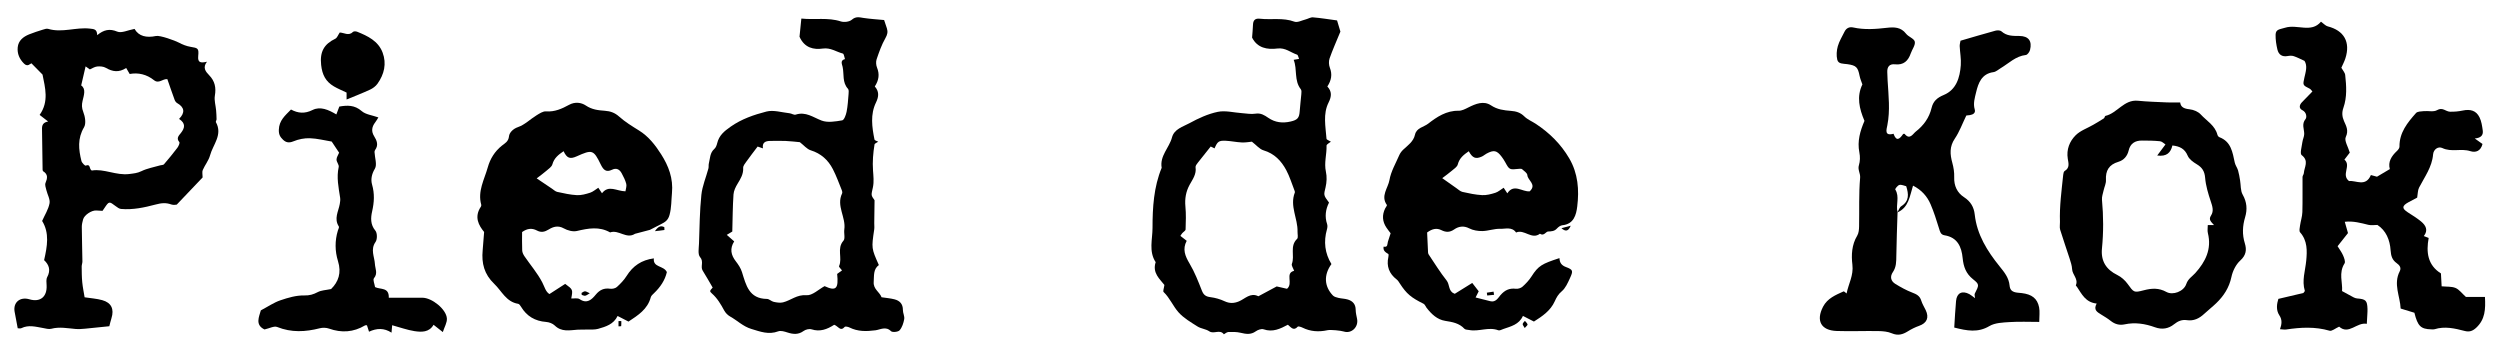<?xml version="1.0" encoding="utf-8"?>
<!-- Generator: Adobe Illustrator 17.0.0, SVG Export Plug-In . SVG Version: 6.00 Build 0)  -->
<!DOCTYPE svg PUBLIC "-//W3C//DTD SVG 1.1//EN" "http://www.w3.org/Graphics/SVG/1.1/DTD/svg11.dtd">
<svg version="1.1" id="Layer_1" xmlns="http://www.w3.org/2000/svg" xmlns:xlink="http://www.w3.org/1999/xlink" x="0px" y="0px"
	 width="582.5px" height="80px" viewBox="0 0 582.5 80" enable-background="new 0 0 582.5 80" xml:space="preserve">
<g>
	<g>
		<path d="M442.129,49.464c-0.101,3.372-0.239,6.743-0.283,10.115c-0.018,1.339,0.008,2.625-0.799,3.805
			c-0.733,1.071-0.509,2.112,0.583,2.777c1.249,0.761,2.546,1.485,3.907,2.005c0.995,0.38,1.771,0.755,2.107,1.858
			c0.236,0.776,0.687,1.485,1.041,2.225c0.844,1.765,0.278,3.032-1.527,3.668c-0.914,0.322-1.805,0.764-2.628,1.279
			c-1.196,0.748-2.314,1.071-3.732,0.466c-0.949-0.406-2.081-0.505-3.135-0.523c-3.235-0.055-6.475,0.087-9.708-0.02
			c-3.663-0.122-4.884-2.394-3.18-5.665c1.019-1.955,2.931-2.723,4.779-3.56c0.11-0.05,0.382,0.259,0.701,0.488
			c0.434-2.269,1.659-4.177,1.35-6.716c-0.266-2.185-0.168-4.631,1.121-6.753c0.361-0.595,0.425-1.435,0.44-2.166
			c0.076-3.774-0.087-7.564,0.241-11.313c0.094-1.071-0.617-1.874-0.283-2.941c0.287-0.915,0.301-2.011,0.11-2.961
			c-0.533-2.652,0.195-5.049,1.186-7.367c-1.209-2.841-1.87-5.642-0.485-8.493c-0.221-0.661-0.516-1.309-0.65-1.989
			c-0.4-2.026-0.777-2.443-2.893-2.74c-0.902-0.127-2.065,0.004-2.313-1.038c-0.236-0.988-0.151-2.148,0.127-3.138
			c0.328-1.17,1.008-2.243,1.547-3.353c0.418-0.86,1.133-1.219,2.049-1.014c2.612,0.583,5.227,0.376,7.842,0.077
			c1.697-0.194,3.26-0.185,4.464,1.377c0.561,0.728,1.875,1.122,2.035,1.847c0.175,0.797-0.612,1.79-0.931,2.715
			c-0.61,1.769-1.668,2.795-3.698,2.569c-1.242-0.138-1.831,0.565-1.781,1.803c0.027,0.663,0.038,1.327,0.078,1.99
			c0.207,3.47,0.623,6.933-0.064,10.409c-0.195,0.987-0.747,2.575,1.44,1.976c0.677,1.901,1.433,1.23,2.224,0.079
			c0.048-0.07,0.319-0.098,0.362-0.045c1.211,1.497,1.927-0.016,2.61-0.547c1.801-1.401,3.12-3.205,3.663-5.48
			c0.374-1.571,1.259-2.383,2.851-3.045c2.913-1.211,3.755-4.036,3.965-6.947c0.106-1.458-0.188-2.942-0.258-4.416
			c-0.019-0.399,0.115-0.805,0.19-1.276c2.741-0.796,5.445-1.605,8.167-2.346c0.424-0.115,1.089-0.092,1.375,0.165
			c1.231,1.111,2.655,1.067,4.17,1.076c2.152,0.013,3.005,1.185,2.488,3.254c-0.115,0.461-0.599,1.135-0.974,1.177
			c-2.383,0.268-3.975,1.952-5.874,3.08c-0.549,0.327-1.083,0.835-1.671,0.915c-2.768,0.375-3.537,2.555-4.045,4.691
			c-0.298,1.252-0.738,2.613-0.32,4.016c0.238,0.8-0.377,1.187-1.117,1.303c-0.404,0.064-0.814,0.095-0.846,0.099
			c-0.951,1.958-1.606,3.807-2.674,5.375c-1.273,1.871-1.132,3.666-0.585,5.654c0.296,1.075,0.478,2.23,0.436,3.339
			c-0.074,2.011,0.701,3.631,2.282,4.654c1.56,1.01,2.314,2.329,2.504,4.057c0.517,4.695,2.923,8.506,5.776,12.047
			c1.118,1.387,2.177,2.657,2.347,4.519c0.159,1.738,1.643,1.584,2.84,1.73c2.332,0.286,3.62,1.232,4.033,3.314
			c0.201,1.013,0.035,2.098,0.035,3.403c-2.37,0-4.638-0.109-6.889,0.037c-1.602,0.104-3.417,0.156-4.724,0.93
			c-2.686,1.591-5.196,1.105-8.193,0.345c0.142-2.16,0.233-4.184,0.421-6.198c0.174-1.865,1.424-2.484,3.106-1.586
			c0.419,0.224,0.781,0.555,1.314,0.941c-0.034-0.488-0.169-0.835-0.057-1.057c1.012-2.001,1.135-2.134-0.411-3.361
			c-1.653-1.312-2.218-2.924-2.414-4.919c-0.255-2.606-1.19-4.835-4.222-5.315c-0.914-0.145-1.054-0.864-1.286-1.611
			c-0.591-1.897-1.181-3.806-1.966-5.625c-0.79-1.828-2.071-3.305-4.087-4.337c-0.783,2.465-1,5.121-3.652,6.238
			c0.309-0.498,0.491-1.171,0.926-1.448c1.857-1.182,1.732-2.789,1.136-4.653c-0.498-0.111-1.097-0.42-1.589-0.298
			c-0.404,0.099-1.039,0.938-0.961,1.061C442.672,45.855,441.671,47.734,442.129,49.464z"/>
		<path d="M578.992,69.186c0.163,2.881,0.045,5.234-2.029,7.172c-0.853,0.797-1.626,1.028-2.665,0.761
			c-2.329-0.6-4.658-1.163-7.067-0.402c-0.228,0.072-0.495,0.029-0.744,0.022c-2.455-0.065-3.156-0.745-3.935-3.87
			c-0.971-0.296-1.986-0.605-3.203-0.976c-0.124-2.889-1.752-5.702-0.212-8.689c0.435-0.844-0.082-1.446-0.719-1.897
			c-1.045-0.741-1.325-1.704-1.409-2.977c-0.16-2.437-1.071-4.627-3.071-5.918c-0.705,0-1.443,0.136-2.108-0.026
			c-1.758-0.429-3.492-0.931-5.5-0.711c0.271,0.951,0.49,1.723,0.748,2.628c-0.774,0.978-1.587,2.006-2.424,3.063
			c0.456,0.745,0.963,1.407,1.283,2.149c0.251,0.582,0.593,1.472,0.339,1.867c-1.424,2.212-0.405,4.503-0.58,6.441
			c1.059,0.578,1.86,1.03,2.676,1.453c0.249,0.129,0.533,0.238,0.809,0.26c2.053,0.159,2.381,0.475,2.445,2.469
			c0.013,0.414-0.017,0.83-0.038,1.244c-0.032,0.659-0.073,1.317-0.123,2.205c-2.337-0.457-4.195,2.663-6.448,0.655
			c-0.899,0.406-1.688,1.105-2.227,0.948c-3.369-0.98-6.726-0.795-10.116-0.283c-0.394,0.06-0.812-0.035-1.436-0.07
			c0.411-1.159,0.567-2.16-0.151-3.238c-0.824-1.235-0.583-2.693-0.228-3.828c2.097-0.493,4.011-0.942,5.827-1.369
			c0.171-0.247,0.367-0.411,0.338-0.507c-0.729-2.395,0.109-4.687,0.329-7.035c0.211-2.251,0.306-4.639-1.427-6.589
			c-0.27-0.304-0.091-1.069-0.014-1.606c0.149-1.044,0.51-2.073,0.54-3.116c0.077-2.723,0.013-5.45,0.037-8.175
			c0.003-0.303,0.286-0.598,0.305-0.906c0.09-1.401,1.274-2.84-0.51-4.198c-0.453-0.345,0.039-1.986,0.169-3.023
			c0.081-0.641,0.421-1.263,0.429-1.895c0.013-1.164-0.666-2.301,0.317-3.491c0.299-0.362,0.279-1.549-0.768-2.068
			c-0.813-0.403-0.708-1.198-0.067-1.85c0.801-0.814,1.593-1.637,2.43-2.499c-0.301-0.319-0.425-0.543-0.614-0.637
			c-1.641-0.818-1.657-0.814-1.256-2.584c0.31-1.368,0.762-2.73,0.027-3.906c-0.929-0.418-1.689-0.828-2.496-1.096
			c-0.428-0.142-0.952-0.12-1.407-0.034c-1.316,0.251-2.136-0.323-2.417-1.534c-0.26-1.12-0.444-2.292-0.417-3.435
			c0.03-1.288,0.954-1.234,2.219-1.626c2.825-0.878,6.099,1.308,8.357-1.408c0.631,0.453,1.051,0.96,1.566,1.091
			c3.813,0.97,5.34,3.657,4.119,7.453c-0.251,0.782-0.648,1.517-0.942,2.191c0.346,0.625,0.838,1.132,0.898,1.687
			c0.277,2.562,0.456,5.152-0.42,7.642c-0.386,1.097-0.309,2.059,0.144,3.1c0.505,1.161,1.133,2.183,0.41,3.709
			c-0.394,0.831,0.548,2.296,0.935,3.639c-0.357,0.465-0.801,1.042-1.252,1.629c1.673,1.418-0.825,3.503,1.077,4.996
			c1.626-0.209,3.876,1.456,5.093-1.403c0.655,0.179,1.196,0.326,1.422,0.388c1.084-0.644,1.964-1.167,2.99-1.776
			c-0.466-1.674,0.371-3.019,1.648-4.212c0.28-0.261,0.605-0.671,0.6-1.009c-0.043-3.273,1.862-5.594,3.85-7.836
			c0.34-0.383,1.18-0.385,1.8-0.444c1.048-0.1,2.311,0.242,3.11-0.232c1.284-0.761,2.021,0.339,3.007,0.364
			c0.976,0.025,1.976-0.061,2.931-0.264c1.827-0.387,3.15-0.021,3.941,1.554c0.466,0.927,0.618,2.042,0.765,3.092
			c0.146,1.043-0.381,1.74-1.86,1.855c0.794,0.568,1.279,0.914,1.8,1.286c-0.399,1.63-1.559,2.08-2.845,1.666
			c-2.138-0.687-4.387,0.296-6.526-0.726c-0.944-0.451-2.042,0.304-2.141,1.489c-0.247,2.959-1.978,5.238-3.266,7.734
			c-0.32,0.619-0.282,1.423-0.442,2.33c-0.604,0.321-1.326,0.695-2.039,1.087c-1.549,0.85-1.56,1.444-0.102,2.374
			c1.045,0.667,2.11,1.323,3.06,2.112c1.09,0.905,1.7,2.03,0.631,3.388c0.434,0.17,0.738,0.288,1.129,0.441
			c-0.609,3.305-0.259,6.317,2.861,8.267c0.056,1.042,0.107,2.008,0.16,3c1.201,0.119,2.322,0.003,3.236,0.385
			c0.848,0.355,1.474,1.24,2.416,2.088c0.455,0,1.195,0,1.935,0C577.228,69.186,577.968,69.186,578.992,69.186z"/>
		<path d="M25.474,76.012c-2.09,0.215-3.875,0.414-5.663,0.575c-0.738,0.067-1.489,0.123-2.224,0.061
			c-1.881-0.158-3.739-0.551-5.645-0.044c-0.591,0.157-1.3-0.07-1.944-0.181c-1.678-0.289-3.343-0.789-5.022,0.041
			c-0.258,0.127-0.633,0.018-0.849,0.018C3.871,75.124,3.615,73.87,3.4,72.61c-0.368-2.164,1.271-3.521,3.452-2.875
			c2.524,0.747,4.147-0.583,4.007-3.247c-0.034-0.646-0.136-1.409,0.144-1.93c0.856-1.595,0.435-2.862-0.726-3.944
			c0.732-3.224,1.289-6.323-0.461-9.131c0.618-1.395,1.462-2.696,1.726-4.105c0.177-0.946-0.492-2.04-0.738-3.078
			c-0.131-0.551-0.389-1.217-0.201-1.67c0.454-1.099,0.64-1.984-0.548-2.73c-0.175-0.11-0.131-0.617-0.137-0.941
			c-0.046-2.816-0.073-5.632-0.123-8.448c-0.017-0.945-0.13-1.911,1.415-2.205c-0.785-0.609-1.318-1.022-1.975-1.532
			c2.225-3.124,1.266-6.378,0.676-9.396c-0.866-0.879-1.625-1.649-2.59-2.629c-0.264,0.055-0.859,0.927-1.714,0.081
			c-1.087-1.075-1.623-2.334-1.481-3.799C4.279,9.458,5.411,8.569,6.778,8.01c1.053-0.431,2.146-0.768,3.233-1.109
			c0.389-0.122,0.857-0.284,1.213-0.176c3.262,0.982,6.5-0.447,9.758-0.056c0.874,0.105,1.645,0.095,1.664,1.521
			c1.548-1.265,2.893-1.571,4.678-0.824c0.99,0.414,2.471-0.347,4.024-0.633c0.97,1.729,2.797,2.118,5.001,1.652
			c0.956-0.202,4.457,1.08,5.322,1.541c0.846,0.45,1.784,0.83,2.724,0.983c1.728,0.282,1.965,0.332,1.789,2.145
			c-0.152,1.566,0.568,1.664,2.037,1.328c-1.071,1.381-0.297,2.312,0.516,3.146c1.334,1.369,1.648,2.896,1.326,4.768
			c-0.186,1.08,0.189,2.253,0.289,3.387c0.061,0.697,0.097,1.397,0.107,2.096c0.003,0.231-0.237,0.533-0.154,0.684
			c1.627,2.939-0.68,5.206-1.36,7.724c-0.327,1.21-1.199,2.263-1.707,3.438c-0.185,0.427-0.03,1.001-0.03,1.718
			c-1.789,1.879-3.789,3.98-6.028,6.331c-0.131,0-0.75,0.151-1.25-0.03c-1.27-0.458-2.307-0.357-3.7,0.015
			c-2.569,0.685-5.288,1.271-8.029,1.026c-0.432-0.039-0.871-0.367-1.241-0.647c-1.534-1.16-1.55-1.168-2.609,0.409
			c-0.136,0.203-0.276,0.404-0.464,0.68c-0.467-0.026-0.955-0.042-1.441-0.083c-1.083-0.091-2.822,1.058-3.088,2.089
			c-0.145,0.56-0.303,1.141-0.298,1.712c0.021,2.692,0.104,5.383,0.141,8.074c0.005,0.396-0.173,0.793-0.169,1.189
			c0.013,1.22,0.014,2.446,0.132,3.658c0.117,1.202,0.37,2.391,0.55,3.503c1.473,0.228,2.832,0.309,4.114,0.667
			c2.125,0.594,2.81,2.084,2.146,4.199C25.756,74.817,25.603,75.519,25.474,76.012z M18.917,19.903
			c1.16,0.812,0.639,2.24,0.32,3.603c-0.213,0.909-0.206,1.642,0.169,2.588c0.425,1.071,0.693,2.69,0.174,3.561
			c-1.555,2.608-1.268,5.191-0.604,7.855c0.109,0.437,0.822,1.147,0.998,1.077c1.21-0.477,0.726,0.814,1.412,1.148
			c2.839-0.494,5.671,1.209,8.76,0.807c0.985-0.128,1.85-0.193,2.795-0.655c1.365-0.668,2.928-0.933,4.408-1.366
			c0.288-0.084,0.694-0.053,0.854-0.239c1.077-1.252,2.13-2.528,3.125-3.845c0.279-0.37,0.616-1.134,0.457-1.323
			c-0.796-0.949-0.081-1.549,0.388-2.154c0.886-1.144,1.143-2.197-0.447-3.252c1.468-1.485,1.248-2.716-0.445-3.684
			c-0.258-0.147-0.482-0.461-0.588-0.747c-0.592-1.61-1.144-3.235-1.702-4.836c-1.1-0.119-1.965,1.159-3.109,0.244
			c-1.68-1.344-3.65-1.817-5.667-1.444c-0.333-0.573-0.565-0.971-0.815-1.401c-1.713,1.12-3.194,0.87-4.738-0.03
			c-0.559-0.325-1.367-0.386-2.034-0.313c-0.62,0.068-1.204,0.473-1.691,0.682c-0.43-0.308-0.743-0.533-0.99-0.71
			C19.606,16.939,19.304,18.241,18.917,19.903z"/>
		<path d="M194.365,75.673c-1.676,1.081-3.317,1.684-5.263,1.064c-0.536-0.171-1.382,0.028-1.852,0.374
			c-1.235,0.909-2.439,0.783-3.771,0.357c-0.687-0.22-1.548-0.493-2.152-0.266c-2.229,0.837-4.165,0.075-6.264-0.559
			c-1.946-0.587-3.284-1.98-4.954-2.904c-0.554-0.307-1.072-0.847-1.375-1.406c-0.79-1.456-1.607-2.852-2.878-3.97
			c-0.575-0.506-0.483-0.61,0.198-1.356c-0.78-1.331-1.517-2.66-2.325-3.944c-0.604-0.96,0.338-2.086-0.614-3.162
			c-0.56-0.633-0.285-2.077-0.248-3.151c0.131-3.783,0.16-7.581,0.552-11.339c0.217-2.083,1.09-4.097,1.64-6.149
			c0.1-0.374,0.006-0.799,0.103-1.175c0.301-1.171,0.225-2.47,1.282-3.392c0.345-0.301,0.547-0.848,0.659-1.319
			c0.432-1.811,1.609-2.792,3.133-3.86c2.575-1.805,5.438-2.774,8.333-3.523c1.652-0.428,3.584,0.202,5.386,0.393
			c0.489,0.052,1.036,0.455,1.434,0.324c2.341-0.767,4.053,0.621,6.042,1.38c1.406,0.537,3.222,0.219,4.799-0.047
			c0.454-0.077,0.88-1.267,1.027-2.005c0.272-1.358,0.346-2.758,0.462-4.143c0.034-0.402,0.086-0.961-0.136-1.201
			c-1.377-1.485-0.884-3.403-1.252-5.11c-0.132-0.615-0.643-1.522,0.545-1.815c-0.159-0.448-0.233-1.223-0.49-1.289
			c-1.547-0.398-2.842-1.428-4.689-1.166c-2.076,0.294-4.238-0.116-5.411-2.752c0.111-1.105,0.257-2.55,0.426-4.238
			c3.171,0.339,6.191-0.311,9.189,0.665c0.76,0.248,2.004,0.099,2.571-0.393c0.944-0.818,1.746-0.566,2.727-0.416
			c1.543,0.236,3.109,0.323,4.799,0.487c0.195,0.579,0.431,1.259,0.651,1.944c0.263,0.82,0.113,1.467-0.354,2.284
			c-0.875,1.531-1.473,3.236-2.044,4.917c-0.197,0.579-0.134,1.369,0.098,1.947c0.618,1.533,0.437,2.917-0.522,4.39
			c1.006,1.125,0.98,2.302,0.282,3.728c-1.36,2.778-0.937,5.737-0.353,8.644c0.041,0.204,0.535,0.317,0.87,0.5
			c-0.313,0.223-0.824,0.396-0.865,0.645c-0.326,2.004-0.493,4.021-0.349,6.063c0.091,1.289,0.244,2.635-0.017,3.875
			c-0.39,1.849-0.535,1.819,0.375,3.054c-0.028,2.108-0.052,3.717-0.07,5.327c-0.006,0.494,0.063,0.997-0.009,1.48
			c-0.651,4.387-0.658,4.386,1.081,8.291c-1.335,0.981-1.096,2.465-1.201,3.947c-0.119,1.694,1.375,2.31,1.832,3.559
			c1.035,0.158,2.036,0.235,2.994,0.478c1.243,0.315,1.989,1.079,1.977,2.491c-0.006,0.711,0.426,1.458,0.307,2.126
			c-0.163,0.92-0.487,1.932-1.08,2.61c-0.339,0.388-1.675,0.52-1.995,0.199c-1.217-1.216-2.504-0.353-3.624-0.207
			c-2.122,0.275-4.112,0.317-6.063-0.658c-0.324-0.162-0.961-0.297-1.1-0.137C195.785,77.35,195.28,75.95,194.365,75.673z
			 M196.192,63.002c-0.267-0.367-0.776-0.813-0.694-0.993c0.849-1.875-0.591-4.1,1.027-5.923c0.461-0.519,0.067-1.741,0.198-2.621
			c0.422-2.834-1.92-5.491-0.518-8.386c0.093-0.193,0.037-0.512-0.052-0.73c-0.675-1.654-1.276-3.35-2.093-4.933
			c-1.101-2.133-2.758-3.65-5.155-4.394c-0.901-0.28-1.611-1.177-2.539-1.894c-0.902-0.081-2.099-0.23-3.301-0.284
			c-1.194-0.053-2.393-0.012-3.59-0.007c-1.114,0.005-1.931,0.356-1.709,1.737c-0.603-0.208-1.013-0.35-1.238-0.427
			c-0.951,1.264-1.811,2.366-2.621,3.503c-0.32,0.45-0.773,0.99-0.747,1.466c0.08,1.439-0.589,2.516-1.285,3.661
			c-0.465,0.764-0.909,1.662-0.968,2.527c-0.19,2.772-0.196,5.557-0.282,8.647c-0.235,0.142-0.733,0.442-1.284,0.774
			c0.707,0.622,1.173,1.033,1.727,1.52c-1.073,1.695-0.748,3.188,0.386,4.65c0.584,0.753,1.148,1.601,1.428,2.498
			c0.949,3.04,1.632,6.22,5.823,6.258c0.526,0.005,1.025,0.567,1.577,0.684c0.702,0.149,1.488,0.283,2.162,0.116
			c1.83-0.454,3.239-1.855,5.472-1.666c1.35,0.114,2.836-1.37,4.216-2.113c2.681,1.248,3.284,0.594,2.928-2.846
			C195.435,63.555,195.823,63.272,196.192,63.002z"/>
		<path d="M301.424,13.935c0.454-0.077,0.758-0.129,1.252-0.213c-0.16-0.367-0.23-0.91-0.456-0.985
			c-1.506-0.503-2.729-1.671-4.571-1.436c-2.396,0.305-4.692-0.115-5.913-2.541c0.077-1.052,0.177-2.031,0.212-3.012
			c0.037-1.047,0.521-1.507,1.573-1.389c2.682,0.302,5.421-0.3,8.086,0.691c0.701,0.261,1.718-0.301,2.582-0.517
			c0.586-0.147,1.174-0.537,1.734-0.491c1.799,0.146,3.587,0.444,5.612,0.715c0.26,0.866,0.585,1.949,0.78,2.601
			c-0.957,2.33-1.828,4.261-2.523,6.253c-0.226,0.649-0.181,1.53,0.068,2.179c0.597,1.551,0.359,2.922-0.588,4.361
			c1.066,1.146,1.02,2.28,0.291,3.727c-1.349,2.676-0.698,5.61-0.488,8.449c0.017,0.232,0.612,0.421,1.024,0.685
			c-0.328,0.282-1.023,0.61-1.013,0.915c0.065,2.025-0.606,4.01-0.15,6.075c0.254,1.149,0.195,2.456-0.074,3.61
			c-0.427,1.83-0.552,1.801,0.796,3.591c-0.789,1.585-1.035,3.256-0.44,5.018c0.122,0.363,0.07,0.835-0.039,1.217
			c-0.816,2.865-0.489,5.576,1.046,8.09c-1.819,2.51-1.704,5.18,0.339,7.32c0.3,0.314,0.837,0.451,1.29,0.559
			c0.724,0.172,1.495,0.167,2.201,0.386c1.122,0.347,1.805,1.083,1.818,2.367c0.008,0.717,0.186,1.437,0.328,2.147
			c0.376,1.89-1.318,3.51-3.09,2.939c-0.693-0.223-3.086-0.465-3.807-0.308c-2.011,0.437-3.947,0.328-5.819-0.597
			c-0.342-0.169-0.983-0.373-1.113-0.228c-0.977,1.091-1.572,0.139-2.293-0.452c-1.777,0.943-3.542,1.811-5.657,1.067
			c-0.502-0.177-1.339,0.118-1.825,0.469c-1.164,0.839-2.293,0.64-3.549,0.338c-0.922-0.222-1.916-0.205-2.875-0.174
			c-0.356,0.011-0.983,0.57-1.01,0.533c-0.921-1.263-2.331,0.034-3.402-0.7c-0.793-0.544-1.913-0.6-2.732-1.12
			c-1.552-0.985-3.215-1.946-4.419-3.288c-1.294-1.442-2.034-3.358-3.49-4.748c-0.197-0.188,0.085-0.879,0.187-1.645
			c-1.028-1.338-2.869-2.784-2.035-5.304c-1.655-2.526-0.734-5.305-0.733-7.976c0.001-4.769,0.28-9.515,2.132-14.012
			c-0.488-2.791,1.764-4.658,2.405-7.082c0.522-1.975,2.564-2.49,4.083-3.322c2.067-1.132,4.298-2.159,6.582-2.635
			c1.778-0.371,3.745,0.176,5.63,0.302c1.053,0.07,2.137,0.29,3.154,0.123c1.233-0.202,2.096,0.352,2.974,0.958
			c1.615,1.116,3.352,1.3,5.216,0.87c1.616-0.372,2.015-0.844,2.118-2.419c0.085-1.299,0.268-2.592,0.372-3.891
			c0.032-0.401,0.104-0.934-0.105-1.197C301.466,18.76,302.321,16.188,301.424,13.935z M276.501,56.109
			c-1.034,1.93-0.377,3.548,0.667,5.297c1.182,1.982,2.032,4.177,2.882,6.337c0.396,1.006,0.945,1.365,1.985,1.494
			c1.124,0.14,2.266,0.471,3.293,0.95c1.162,0.542,2.199,0.508,3.337,0.035c1.444-0.6,2.657-2.122,4.514-1.203
			c0.047,0.023,0.15-0.055,0.223-0.095c1.357-0.729,2.714-1.459,4.071-2.187c0.855,0.196,1.71,0.393,2.404,0.552
			c1.524-1.274-0.547-3.647,1.653-4.187c-0.215-0.621-0.671-1.239-0.522-1.624c0.722-1.872-0.562-4.137,1.215-5.82
			c0.299-0.283,0.087-1.109,0.104-1.684c0.089-3.052-1.862-5.962-0.635-9.099c0.052-0.133-0.013-0.334-0.072-0.484
			c-0.623-1.589-1.12-3.247-1.919-4.743c-1.158-2.169-2.771-3.873-5.299-4.621c-0.922-0.273-1.651-1.201-2.713-2.018
			c-0.524,0.046-1.43,0.221-2.326,0.183c-1.256-0.054-2.502-0.334-3.758-0.394c-1.635-0.077-1.94,0.183-2.614,1.777
			c-0.353-0.173-0.706-0.346-0.896-0.439c-1.069,1.339-2.048,2.541-2.995,3.768c-0.241,0.312-0.581,0.732-0.533,1.052
			c0.244,1.64-0.682,2.815-1.394,4.119c-0.846,1.551-1.144,3.225-0.97,5.036c0.17,1.769,0.103,3.566,0.042,5.348
			c-0.01,0.301-0.524,0.576-0.785,0.88c-0.155,0.181-0.273,0.394-0.427,0.622C275.511,55.333,275.955,55.681,276.501,56.109z"/>
		<path d="M121.649,54.065c0,1.349-0.043,2.825,0.025,4.296c0.021,0.463,0.263,0.964,0.533,1.359
			c1.383,2.021,3.013,3.906,4.132,6.059c0.55,1.058,0.801,2.211,1.681,2.735c1.293-0.835,2.498-1.613,3.67-2.37
			c1.809,1.322,1.809,1.322,1.411,3.402c0.665,0.036,1.482-0.166,1.945,0.151c1.735,1.187,2.84,0.079,3.752-1.028
			c0.942-1.144,1.937-1.594,3.378-1.394c0.504,0.07,1.205-0.084,1.566-0.411c0.844-0.765,1.664-1.617,2.265-2.577
			c1.454-2.324,3.459-3.704,6.343-4.088c-0.26,2.191,2.299,1.622,3.029,3.2c-0.429,1.888-1.522,3.51-3,4.919
			c-0.291,0.278-0.653,0.589-0.748,0.948c-0.746,2.791-2.963,4.189-5.192,5.662c-0.793-0.409-1.572-0.811-2.537-1.309
			c-0.937,1.964-2.767,2.492-4.559,3.005c-0.755,0.216-1.6,0.134-2.404,0.161c-0.796,0.026-1.596-0.021-2.39,0.035
			c-1.847,0.129-3.704,0.577-5.29-0.975c-0.486-0.475-1.312-0.78-2.008-0.832c-2.586-0.194-4.524-1.336-5.856-3.551
			c-0.161-0.267-0.406-0.633-0.657-0.673c-2.816-0.454-3.819-2.972-5.589-4.664c-2.338-2.234-2.969-4.793-2.687-7.801
			c0.121-1.286,0.205-2.575,0.339-4.276c-1.23-1.497-2.391-3.472-0.755-5.893c0.082-0.121,0.124-0.326,0.085-0.464
			c-0.882-3.138,0.725-5.856,1.519-8.691c0.557-1.989,1.616-3.726,3.298-5.069c0.677-0.541,1.529-0.927,1.651-2.186
			c0.074-0.766,0.858-1.711,2.108-2.138c1.554-0.531,2.835-1.832,4.282-2.723c0.689-0.424,1.513-0.989,2.234-0.934
			c2.023,0.153,3.719-0.622,5.37-1.526c1.392-0.762,2.862-0.545,3.909,0.161c1.422,0.958,2.886,1.115,4.438,1.225
			c1.264,0.089,2.305,0.446,3.318,1.353c1.398,1.251,3.037,2.252,4.642,3.247c2.228,1.381,3.784,3.404,5.139,5.525
			c1.732,2.713,2.858,5.63,2.528,9.046c-0.164,1.699-0.095,3.36-0.561,5.079c-0.347,1.28-1.049,1.694-1.984,2.164
			c-0.87,0.438-1.733,0.889-2.599,1.334l-3.469,0.915c-2.01,1.311-3.817-1.046-5.795-0.321c-2.524-1.439-5.081-0.961-7.73-0.336
			c-0.936,0.221-2.186-0.113-3.062-0.605c-1.322-0.742-2.459-0.399-3.496,0.243c-0.957,0.592-1.772,0.782-2.767,0.253
			C123.973,53.104,122.867,53.199,121.649,54.065z M125.048,41.563c1.54,1.037,2.557,1.726,3.579,2.408
			c0.396,0.264,0.774,0.647,1.21,0.741c1.513,0.324,3.042,0.677,4.579,0.757c1.021,0.053,2.094-0.249,3.087-0.568
			c0.666-0.214,1.234-0.735,1.902-1.154c0.332,0.495,0.592,0.884,0.858,1.28c1.558-2.035,3.416-0.475,5.467-0.451
			c0.075-0.564,0.325-1.194,0.19-1.727c-0.218-0.859-0.642-1.68-1.067-2.469c-0.481-0.893-1.217-1.337-2.242-0.834
			c-1.405,0.69-2.039,0.009-2.639-1.227c-1.677-3.45-1.993-3.518-5.598-1.894c-1.571,0.708-2.281,0.447-3.059-1.197
			c-1.163,0.796-2.205,1.581-2.615,3.073c-0.161,0.587-0.883,1.046-1.404,1.502C126.666,40.355,125.977,40.842,125.048,41.563z"/>
		<path d="M338.961,68.457c1.32-0.821,2.537-1.577,4.072-2.531c0.521,0.672,1.015,1.309,1.505,1.941
			c-0.255,0.506-0.492,0.978-0.727,1.445c1.277,0.322,2.365,0.593,3.452,0.873c1.231,0.316,1.824-0.813,2.334-1.403
			c1.029-1.19,2.076-1.677,3.6-1.503c0.5,0.057,1.173-0.15,1.545-0.484c0.784-0.703,1.534-1.499,2.098-2.383
			c1.61-2.524,2.453-2.946,6.515-4.277c0.037,1.014,0.428,1.675,1.5,2.077c1.689,0.633,1.729,0.892,0.933,2.62
			c-0.501,1.088-1.028,2.307-1.902,3.038c-0.82,0.685-1.229,1.44-1.631,2.333c-0.988,2.196-2.893,3.48-4.849,4.717
			c-0.792-0.406-1.587-0.814-2.565-1.315c-0.898,2.024-2.791,2.432-4.553,3.048c-0.389,0.136-0.871,0.42-1.182,0.301
			c-2.269-0.864-4.536,0.379-6.789-0.063c-0.38-0.075-0.888-0.055-1.107-0.292c-1.22-1.316-2.807-1.575-4.464-1.838
			c-1.896-0.301-3.213-1.582-4.352-3.043c-0.241-0.309-0.384-0.782-0.693-0.937c-2.94-1.465-3.956-2.309-5.514-4.693
			c-0.226-0.346-0.445-0.733-0.762-0.977c-1.756-1.35-2.416-3.075-1.935-5.243c0.051-0.228,0.089-0.63-0.02-0.695
			c-0.668-0.397-1.269-0.792-1.087-1.714c1.018,0.229,0.834-0.588,0.992-1.126c0.185-0.628,0.401-1.247,0.64-1.983
			c-0.3-0.403-0.661-0.847-0.978-1.32c-0.956-1.425-1.052-2.918-0.298-4.461c0.138-0.281,0.487-0.698,0.404-0.813
			c-1.511-2.109,0.281-3.939,0.603-5.824c0.339-1.979,1.437-3.834,2.253-5.723c0.21-0.485,0.543-0.956,0.927-1.319
			c1.098-1.037,2.41-1.895,2.763-3.506c0.355-1.618,2.038-1.771,3.058-2.563c2.033-1.579,4.263-3.077,7.111-3.021
			c0.752,0.015,1.554-0.411,2.265-0.769c1.716-0.863,3.566-1.623,5.276-0.489c1.489,0.988,3.028,1.165,4.659,1.289
			c1.182,0.09,2.197,0.38,3.104,1.282c0.739,0.736,1.792,1.151,2.685,1.74c3.186,2.102,5.832,4.714,7.78,8.035
			c2.062,3.516,2.342,7.351,1.868,11.215c-0.238,1.935-0.779,4.103-3.466,4.372c-0.446,0.045-0.937,0.405-1.258,0.755
			c-0.606,0.66-1.245,0.666-2.09,0.708c-0.494,0.025-0.966,1.151-1.879,0.514c-1.932,1.479-3.656-1.144-5.557-0.28
			c-0.968-1.395-2.471-0.822-3.716-0.865c-1.366-0.046-2.745,0.495-4.123,0.522c-1.031,0.02-2.179-0.162-3.08-0.63
			c-1.306-0.679-2.492-0.45-3.492,0.244c-1.065,0.74-1.952,0.69-2.995,0.174c-1.071-0.53-2.087-0.358-3.321,0.543
			c0.065,1.434,0.135,3.047,0.217,4.66c0.008,0.16,0.058,0.34,0.147,0.471c1.372,2.032,2.651,4.14,4.175,6.051
			c0.756,0.948,0.382,2.471,1.724,3.023C338.914,68.42,339.038,68.498,338.961,68.457z M342.223,35.238
			c-1.148,0.798-2.181,1.577-2.563,3.079c-0.149,0.584-0.896,1.043-1.424,1.497c-0.64,0.551-1.335,1.038-2.194,1.697
			c1.306,0.924,2.296,1.634,3.297,2.327c0.463,0.321,0.915,0.765,1.433,0.881c1.506,0.337,3.036,0.664,4.569,0.744
			c1.019,0.053,2.092-0.229,3.082-0.545c0.677-0.216,1.254-0.748,1.932-1.175c0.254,0.39,0.468,0.72,0.849,1.305
			c1.534-2.355,3.469-0.303,5.216-0.467c1.719-1.598-0.469-2.522-0.549-3.783c-0.031-0.486-0.753-0.956-1.215-1.372
			c-0.147-0.133-0.475-0.115-0.712-0.09c-2.254,0.238-2.247,0.239-3.233-1.552c-0.238-0.433-0.511-0.851-0.808-1.246
			c-1.149-1.523-1.839-1.664-3.562-0.734c-0.362,0.195-0.674,0.492-1.046,0.661C343.839,37.127,343.106,36.841,342.223,35.238z"/>
		<path d="M507.985,23.869c0.116,1.124,0.95,1.465,2.192,1.596c0.91,0.097,1.99,0.54,2.593,1.198
			c1.375,1.499,3.332,2.556,3.89,4.738c0.055,0.216,0.256,0.486,0.453,0.561c2.758,1.044,3.067,3.533,3.59,5.928
			c0.138,0.631,0.579,1.191,0.765,1.818c0.223,0.752,0.336,1.538,0.47,2.314c0.193,1.118,0.079,2.401,0.604,3.324
			c0.992,1.744,1.11,3.466,0.571,5.267c-0.612,2.046-0.704,4.029-0.063,6.095c0.459,1.479,0.305,2.757-1.066,3.994
			c-1.025,0.925-1.768,2.453-2.062,3.835c-0.53,2.494-1.792,4.429-3.557,6.124c-0.896,0.861-1.885,1.624-2.794,2.472
			c-1.148,1.069-2.419,1.703-4.042,1.463c-1.127-0.167-2.057,0.22-2.961,0.948c-1.304,1.05-2.808,1.308-4.447,0.714
			c-2.293-0.831-4.645-1.206-7.081-0.682c-1.206,0.259-2.272-0.035-3.251-0.815c-0.711-0.566-1.506-1.029-2.279-1.512
			c-0.881-0.55-1.795-1.063-0.984-2.521c-2.607-0.273-3.463-2.21-4.582-3.869c-0.093-0.137-0.302-0.32-0.268-0.4
			c0.632-1.464-0.814-2.433-0.876-3.746c-0.038-0.81-0.31-1.622-0.561-2.406c-0.727-2.266-1.53-4.508-2.224-6.784
			c-0.17-0.559-0.023-1.21-0.045-1.819c-0.131-3.681,0.383-7.318,0.755-10.964c0.032-0.314,0.119-0.769,0.334-0.894
			c1.248-0.725,0.898-1.83,0.732-2.863c-0.347-2.15,0.418-4.046,1.824-5.455c1.092-1.095,2.725-1.647,4.111-2.452
			c0.836-0.485,1.672-0.975,2.482-1.501c0.171-0.111,0.199-0.535,0.349-0.57c2.775-0.634,4.32-3.851,7.569-3.531
			c2.259,0.223,4.535,0.283,6.804,0.389C505.821,23.903,506.714,23.869,507.985,23.869z M504.553,33.661
			c-0.341-0.213-0.781-0.7-1.267-0.752c-1.396-0.149-2.811-0.151-4.219-0.158c-1.589-0.008-2.705,0.669-3.089,2.308
			c-0.31,1.322-1.14,2.272-2.397,2.645c-2.19,0.65-3.017,2.04-2.894,4.261c0.044,0.79-0.375,1.602-0.551,2.411
			c-0.157,0.722-0.44,1.47-0.375,2.18c0.35,3.786,0.369,7.561-0.005,11.346c-0.286,2.9,0.961,4.904,3.601,6.188
			c0.914,0.445,1.768,1.222,2.373,2.049c1.455,1.988,1.409,2.114,3.79,1.491c1.836-0.481,3.484-0.584,5.262,0.399
			c1.502,0.83,4.03-0.121,4.612-1.832c0.428-1.257,1.358-1.742,2.1-2.563c2.389-2.643,3.871-5.605,2.941-9.33
			c-0.143-0.573-0.02-1.213-0.02-1.865c0.594,0,0.938,0,1.452,0c-0.66-0.749-1.35-1.229-0.696-2.221
			c0.701-1.063,0.314-2.17-0.07-3.326c-0.591-1.78-1.154-3.626-1.305-5.479c-0.125-1.536-0.716-2.406-1.962-3.154
			c-0.815-0.489-1.751-1.156-2.095-1.97c-0.686-1.627-1.834-2.208-3.566-2.394c-0.392,1.636-1.286,2.642-3.543,2.339
			C503.365,35.247,503.919,34.507,504.553,33.661z"/>
		<path d="M91.375,75.778c-0.045,0.513-0.087,0.983-0.153,1.73c-1.742-1.134-3.466-1.05-5.242-0.221
			c-0.19-0.592-0.335-1.043-0.481-1.497c-0.166,0.012-0.35-0.03-0.469,0.041c-2.677,1.589-5.451,1.771-8.376,0.732
			c-0.645-0.229-1.467-0.252-2.133-0.081c-3.353,0.861-6.621,1.037-9.941-0.294c-0.723-0.29-1.81,0.327-2.951,0.575
			c-2.26-1.07-1.253-2.96-0.855-4.447c1.673-0.883,3.038-1.829,4.55-2.344c1.79-0.61,3.714-1.176,5.566-1.133
			c1.252,0.029,2.12-0.237,3.15-0.78c0.828-0.436,1.878-0.452,3.103-0.712c1.706-1.672,2.458-3.775,1.608-6.505
			c-0.721-2.315-0.752-4.748-0.026-7.128c0.096-0.316,0.346-0.755,0.225-0.941c-1.184-1.814-0.1-3.497,0.213-5.227
			c0.088-0.484,0.16-1,0.087-1.478c-0.363-2.376-0.874-4.724-0.332-7.161c0.113-0.509-0.512-1.149-0.51-1.727
			c0.002-0.536,0.388-1.07,0.603-1.6c-0.603-0.906-1.175-1.767-1.727-2.597c-1.681-0.274-3.377-0.719-5.086-0.775
			c-1.272-0.042-2.64,0.228-3.818,0.716c-1.034,0.428-1.746,0.305-2.455-0.385c-0.632-0.615-0.994-1.173-0.959-2.295
			c0.068-2.193,1.449-3.296,2.833-4.725c1.63,0.876,3.197,1.027,5.037,0.105c1.79-0.896,3.695-0.059,5.531,1.039
			c0.22-0.58,0.433-1.143,0.695-1.836c1.836-0.31,3.54-0.402,5.215,1.059c0.921,0.803,2.416,0.948,3.882,1.472
			c-0.263,0.415-0.47,0.808-0.739,1.154c-0.797,1.028-0.959,2.092-0.248,3.224c0.649,1.034,1.058,2.075,0.224,3.216
			c-0.092,0.125-0.143,0.316-0.136,0.472c0.058,1.322,0.648,2.955,0.081,3.89c-0.777,1.281-0.974,2.559-0.652,3.688
			c0.613,2.15,0.499,4.116,0.011,6.267c-0.32,1.407-0.447,3.047,0.758,4.473c0.455,0.539,0.469,2.022,0.045,2.623
			c-1.254,1.777-0.244,3.448-0.151,5.154c0.06,1.105,0.727,2.164-0.219,3.306c-0.303,0.366,0.147,1.354,0.254,2.069
			c1.286,0.619,3.279-0.018,3.199,2.479c2.722,0,5.275,0.008,7.828-0.002c2.21-0.009,5.576,2.673,5.709,4.836
			c0.059,0.964-0.567,1.971-0.949,3.167c-0.849-0.67-1.421-1.121-2.156-1.701c-1.024,1.781-2.787,1.737-4.461,1.476
			C94.871,76.885,93.234,76.285,91.375,75.778z"/>
		<path d="M80.754,23.187c0-0.53,0-1.071,0-1.614c-1.041-0.503-2.04-0.905-2.956-1.446c-1.888-1.117-2.718-2.651-2.973-5.006
			c-0.334-3.081,0.693-4.845,3.303-6.099c0.43-0.207,0.639-0.874,1.032-1.446c0.959,0.008,2.079,0.889,3.094-0.146
			c0.167-0.17,0.678-0.151,0.957-0.039c2.483,0.999,4.923,2.165,5.937,4.859c0.971,2.579,0.377,5.061-1.198,7.265
			c-0.412,0.576-1.069,1.063-1.718,1.366C84.463,21.702,82.638,22.404,80.754,23.187z"/>
		<path d="M154.813,53.584c-0.626,0.08-1.251,0.161-2.219,0.285c0.78-1.15,1.408-1.363,2.197-0.935
			C154.798,53.151,154.805,53.368,154.813,53.584z"/>
		<path d="M363.813,53.171c0.6-0.162,1.201-0.323,2.163-0.582C365.406,53.975,364.737,53.972,363.813,53.171z"/>
		<path d="M355.264,76.428c-0.241-0.442-0.507-0.709-0.476-0.932c0.037-0.263,0.333-0.49,0.517-0.733
			c0.219,0.276,0.532,0.525,0.618,0.837C355.967,75.757,355.598,76.027,355.264,76.428z"/>
		<path d="M348.122,68.691c-0.534,0.053-1.067,0.106-1.601,0.159c-0.029-0.219-0.059-0.438-0.088-0.657
			c0.521-0.082,1.042-0.164,1.563-0.246C348.038,68.195,348.08,68.443,348.122,68.691z"/>
		<path d="M135.495,68.255c0.266-0.137,0.531-0.38,0.799-0.382c0.286-0.003,0.575,0.221,1.126,0.461
			c-0.477,0.268-0.75,0.509-1.058,0.568c-0.252,0.049-0.546-0.118-0.821-0.189C135.526,68.561,135.51,68.408,135.495,68.255z"/>
		<path d="M144.766,74.802c0,0.398,0.019,0.798-0.029,1.19c-0.005,0.04-0.407,0.031-0.625,0.045c0-0.408,0-0.815,0-1.223
			C144.33,74.81,144.548,74.806,144.766,74.802z"/>
	</g>
</g>
</svg>
